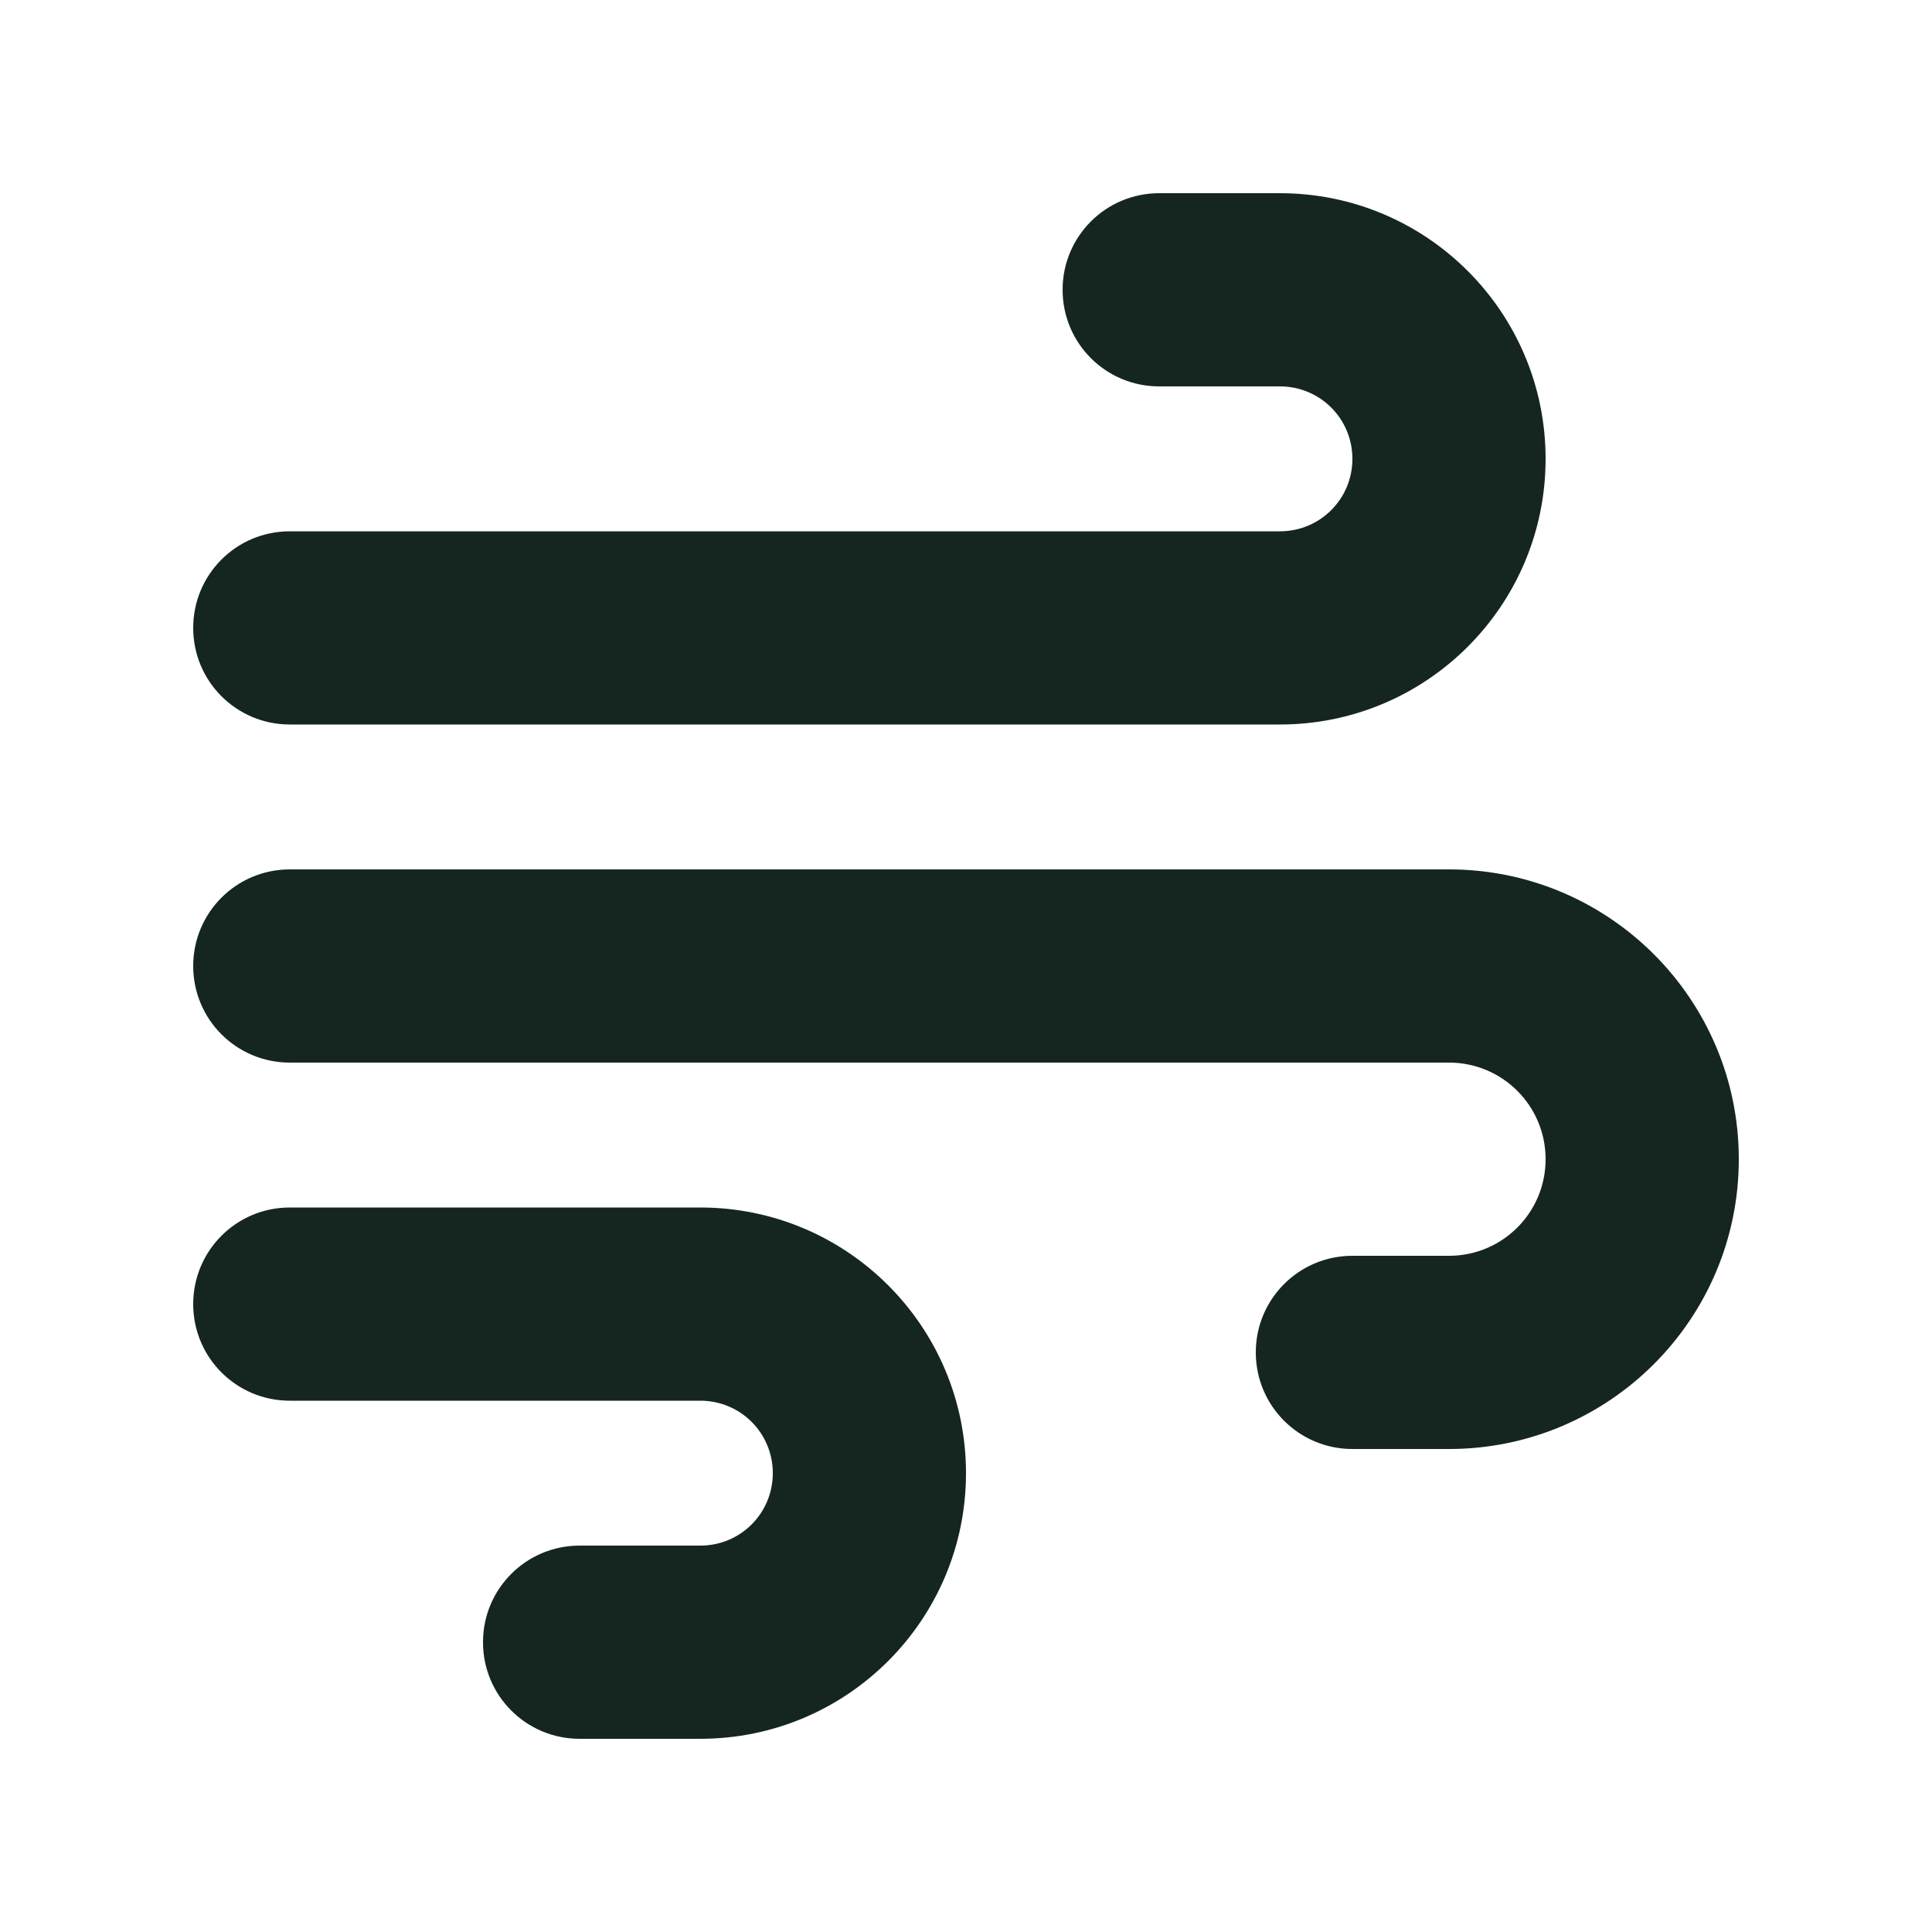 <svg xmlns="http://www.w3.org/2000/svg" viewBox="0 0 640 640"><!--! Font Awesome Free 7.0.0 by @fontawesome - https://fontawesome.com License - https://fontawesome.com/license/free (Icons: CC BY 4.0, Fonts: SIL OFL 1.1, Code: MIT License) Copyright 2025 Fonticons, Inc. --><path fill="#152620" d="M352 96C352 113.7 366.3 128 384 128L424 128C437.3 128 448 138.7 448 152C448 165.3 437.3 176 424 176L96 176C78.3 176 64 190.3 64 208C64 225.7 78.3 240 96 240L424 240C472.6 240 512 200.6 512 152C512 103.4 472.6 64 424 64L384 64C366.3 64 352 78.3 352 96zM416 448C416 465.7 430.3 480 448 480L480 480C533 480 576 437 576 384C576 331 533 288 480 288L96 288C78.3 288 64 302.3 64 320C64 337.7 78.3 352 96 352L480 352C497.7 352 512 366.3 512 384C512 401.7 497.7 416 480 416L448 416C430.3 416 416 430.3 416 448zM192 576L232 576C280.6 576 320 536.6 320 488C320 439.4 280.6 400 232 400L96 400C78.3 400 64 414.3 64 432C64 449.7 78.3 464 96 464L232 464C245.3 464 256 474.7 256 488C256 501.3 245.3 512 232 512L192 512C174.3 512 160 526.3 160 544C160 561.7 174.3 576 192 576z"/></svg>